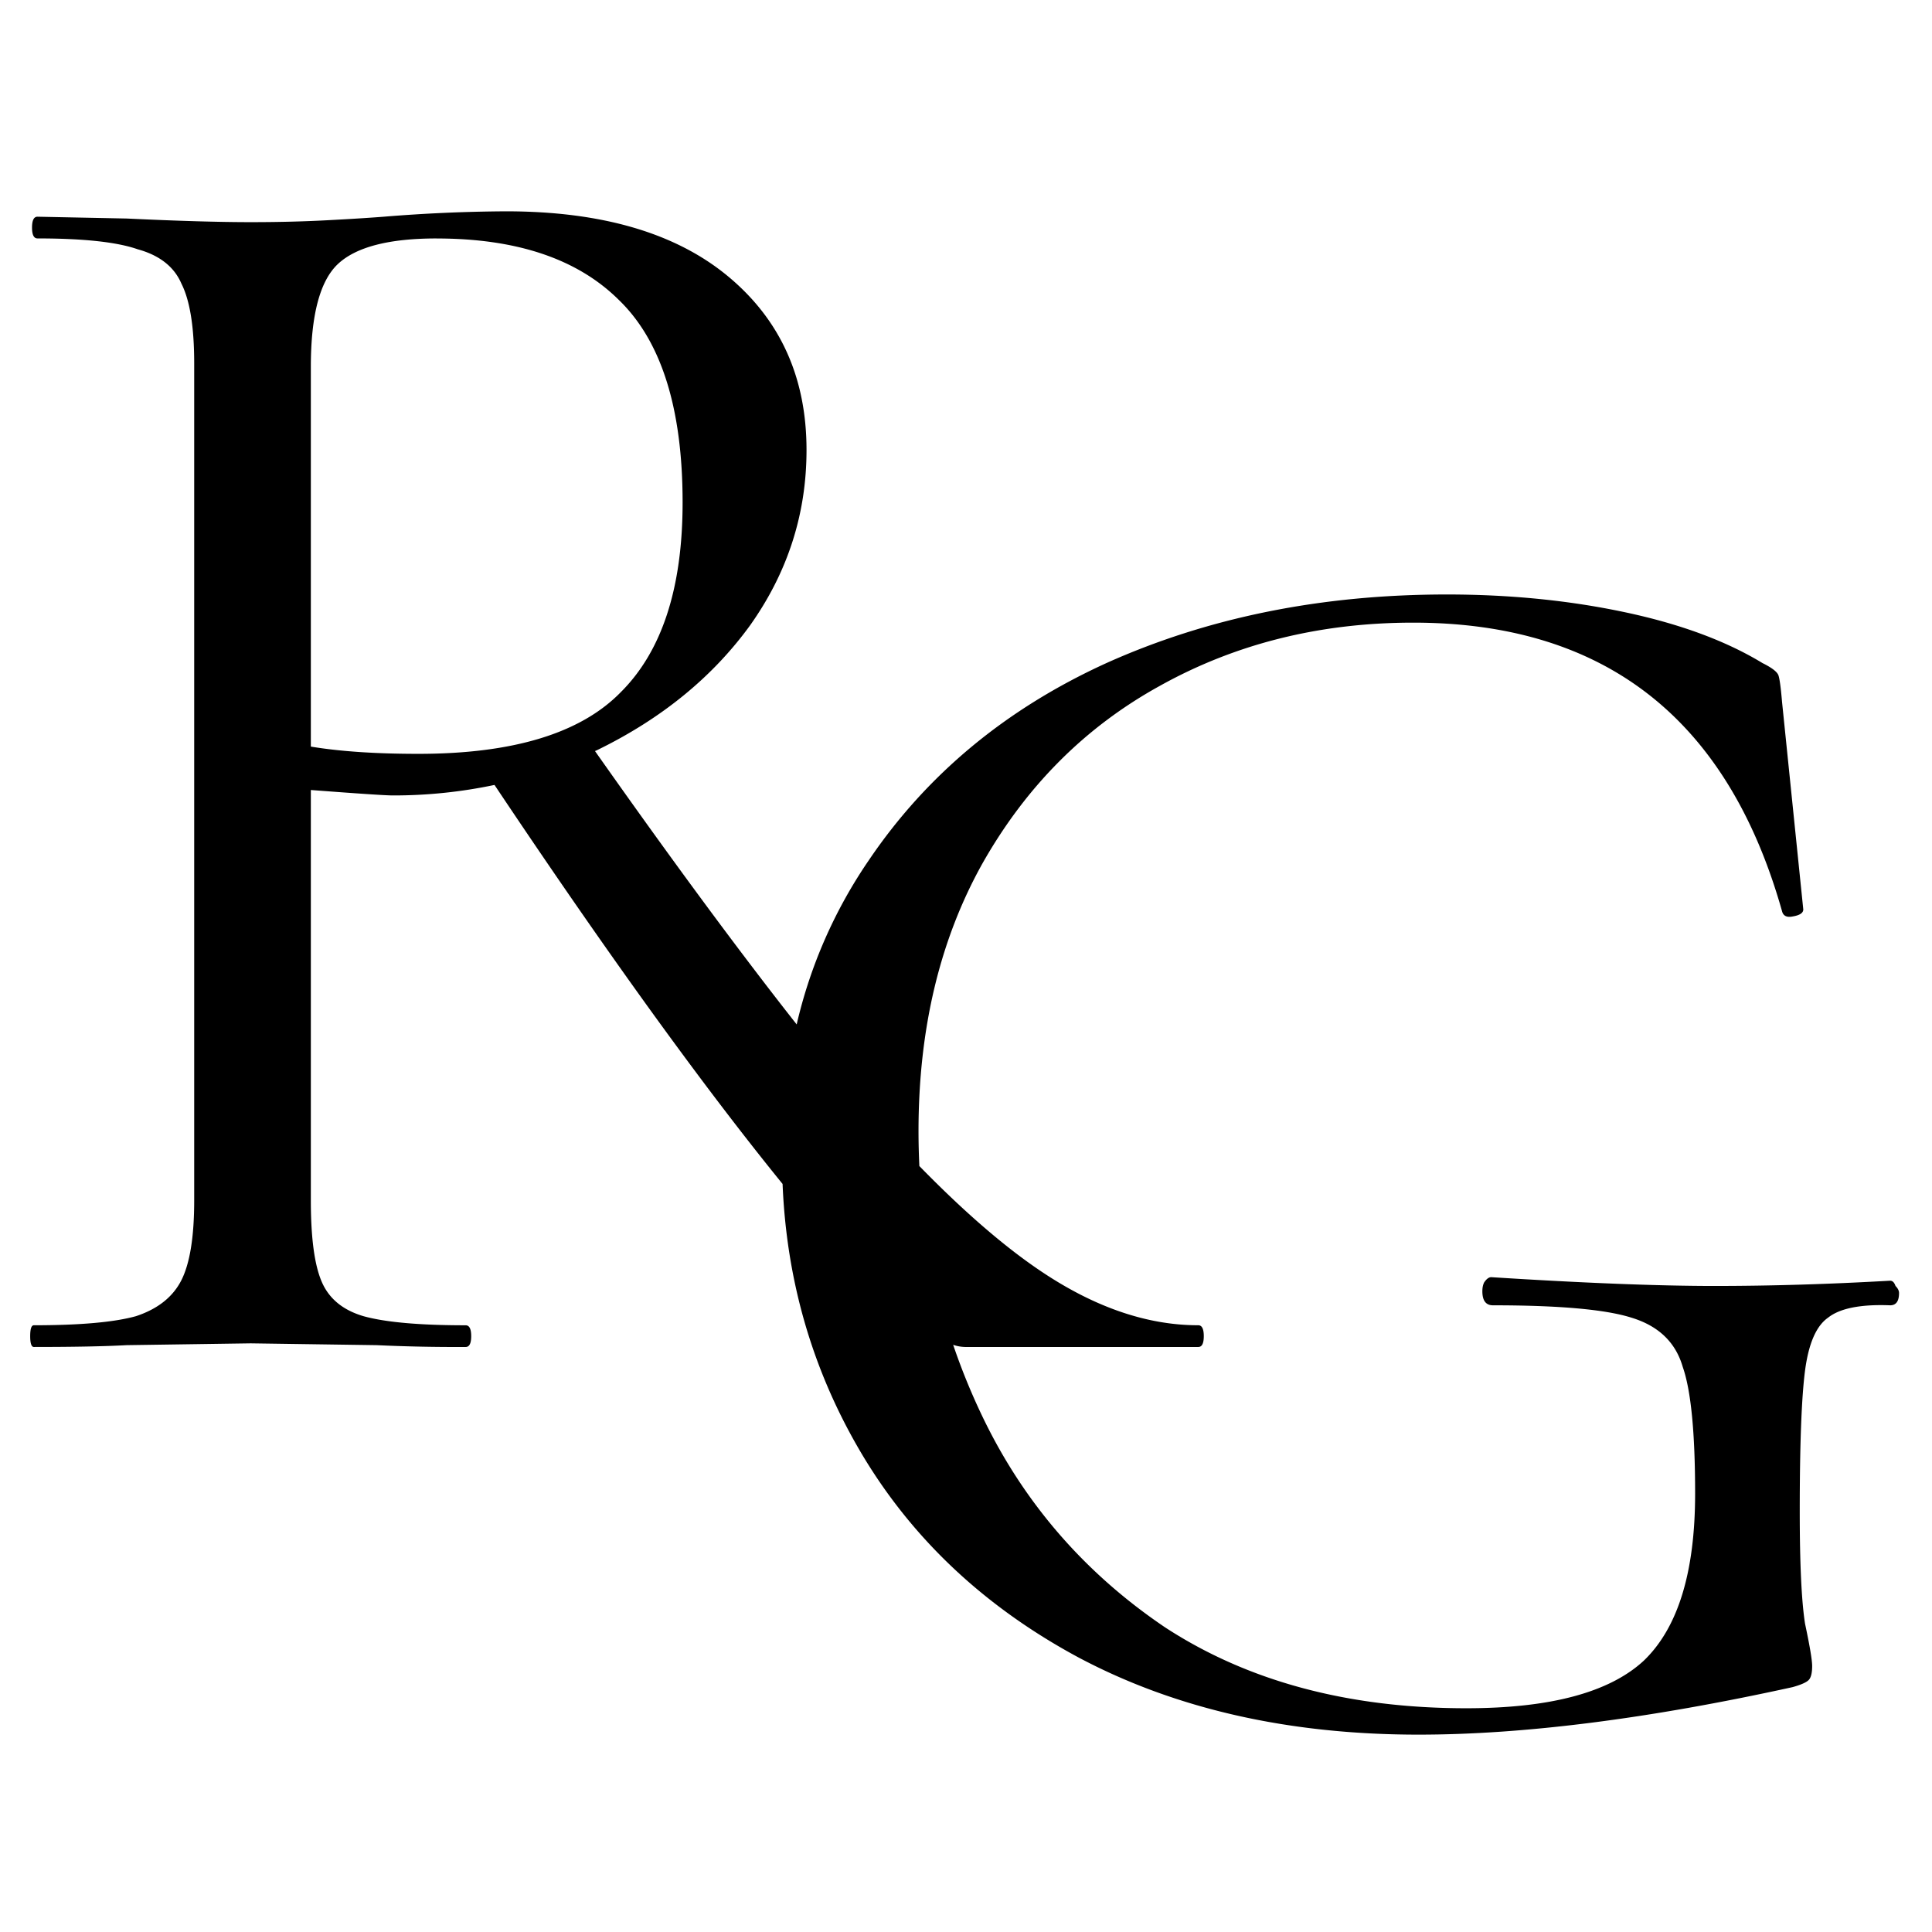 <svg xmlns="http://www.w3.org/2000/svg" width="64" height="64" fill="none"><g clip-path="url(#a)"><path fill="#000" d="M16.757 7c3.179 0 5.633.719 7.364 2.157 1.73 1.437 2.596 3.354 2.596 5.75 0 2.117-.623 4.054-1.871 5.811-1.248 1.718-2.939 3.095-5.072 4.134-.02.01-.042.018-.064.028 2.542 3.61 4.77 6.629 6.681 9.055a15.984 15.984 0 0 1 2.391-5.44c1.919-2.837 4.542-5.014 7.87-6.53 3.368-1.514 7.127-2.272 11.278-2.272 2.075 0 4.034.194 5.874.583 1.84.388 3.368.952 4.582 1.69.313.155.488.291.528.408.039.116.079.408.118.874l.704 6.878c0 .117-.117.194-.352.233-.196.04-.313-.02-.352-.175-1.801-6.372-5.874-9.558-12.218-9.558-3.093 0-5.893.7-8.4 2.098-2.466 1.36-4.424 3.322-5.873 5.886-1.41 2.526-2.114 5.48-2.114 8.86 0 .388.01.774.028 1.157 1.431 1.465 2.74 2.605 3.929 3.417 1.81 1.238 3.581 1.857 5.312 1.857.12 0 .181.12.181.36s-.06.359-.181.359h-7.727a1.28 1.28 0 0 1-.394-.071c.258.761.561 1.51.908 2.247 1.37 2.914 3.406 5.284 6.108 7.11 2.74 1.788 6.07 2.682 9.985 2.682 2.78 0 4.739-.525 5.874-1.574 1.136-1.088 1.703-2.934 1.703-5.537 0-2.02-.137-3.419-.41-4.196-.236-.816-.803-1.36-1.704-1.633-.861-.272-2.389-.408-4.582-.408-.235 0-.352-.155-.352-.466 0-.116.02-.213.059-.291.078-.116.156-.175.234-.175 3.055.194 5.522.291 7.401.291 1.84 0 3.78-.058 5.815-.174.079 0 .137.058.177.174.078.078.117.156.117.234 0 .272-.098.407-.294.407-.978-.038-1.663.098-2.055.408-.392.272-.646.855-.764 1.749-.117.894-.176 2.448-.176 4.663 0 1.748.059 2.992.176 3.73.157.738.235 1.204.235 1.399 0 .233-.039.388-.117.466-.078.078-.255.156-.53.233-4.776 1.05-8.908 1.574-12.393 1.574-4.307 0-8.066-.855-11.277-2.564-3.172-1.71-5.6-4.022-7.284-6.936-1.542-2.67-2.376-5.584-2.505-8.742-2.67-3.286-5.85-7.692-9.543-13.218a16.19 16.19 0 0 1-3.368.348c-.242 0-1.147-.061-2.716-.18v13.597c0 1.238.12 2.137.362 2.696.241.56.704.939 1.388 1.139.725.2 1.851.3 3.38.3.121 0 .182.12.182.359 0 .24-.06.359-.181.359a56.64 56.64 0 0 1-2.958-.06l-4.165-.06-4.106.06c-.724.04-1.75.06-3.078.06-.08 0-.121-.12-.121-.359 0-.24.04-.36.121-.36 1.53 0 2.656-.1 3.38-.3.725-.239 1.228-.638 1.51-1.197.281-.56.422-1.438.422-2.637V12.032c0-1.198-.141-2.077-.423-2.636-.241-.559-.724-.939-1.448-1.138-.684-.24-1.791-.36-3.32-.36-.121 0-.181-.12-.181-.359 0-.24.06-.36.18-.36l2.958.06c1.69.08 3.06.12 4.106.12.885 0 1.71-.02 2.475-.06.764-.04 1.409-.08 1.932-.12A52.848 52.848 0 0 1 16.757 7Zm-2.295.899c-1.57 0-2.656.28-3.26.839-.603.559-.905 1.697-.905 3.414v12.58c.966.16 2.153.24 3.561.24 3.14 0 5.373-.68 6.701-2.038 1.368-1.358 2.053-3.454 2.053-6.29 0-3.114-.704-5.35-2.113-6.709C19.131 8.577 17.12 7.9 14.462 7.9Z"/></g><defs><clipPath id="a"><path fill="#fff" d="M1 7h62v51H1z"/></clipPath></defs></svg>